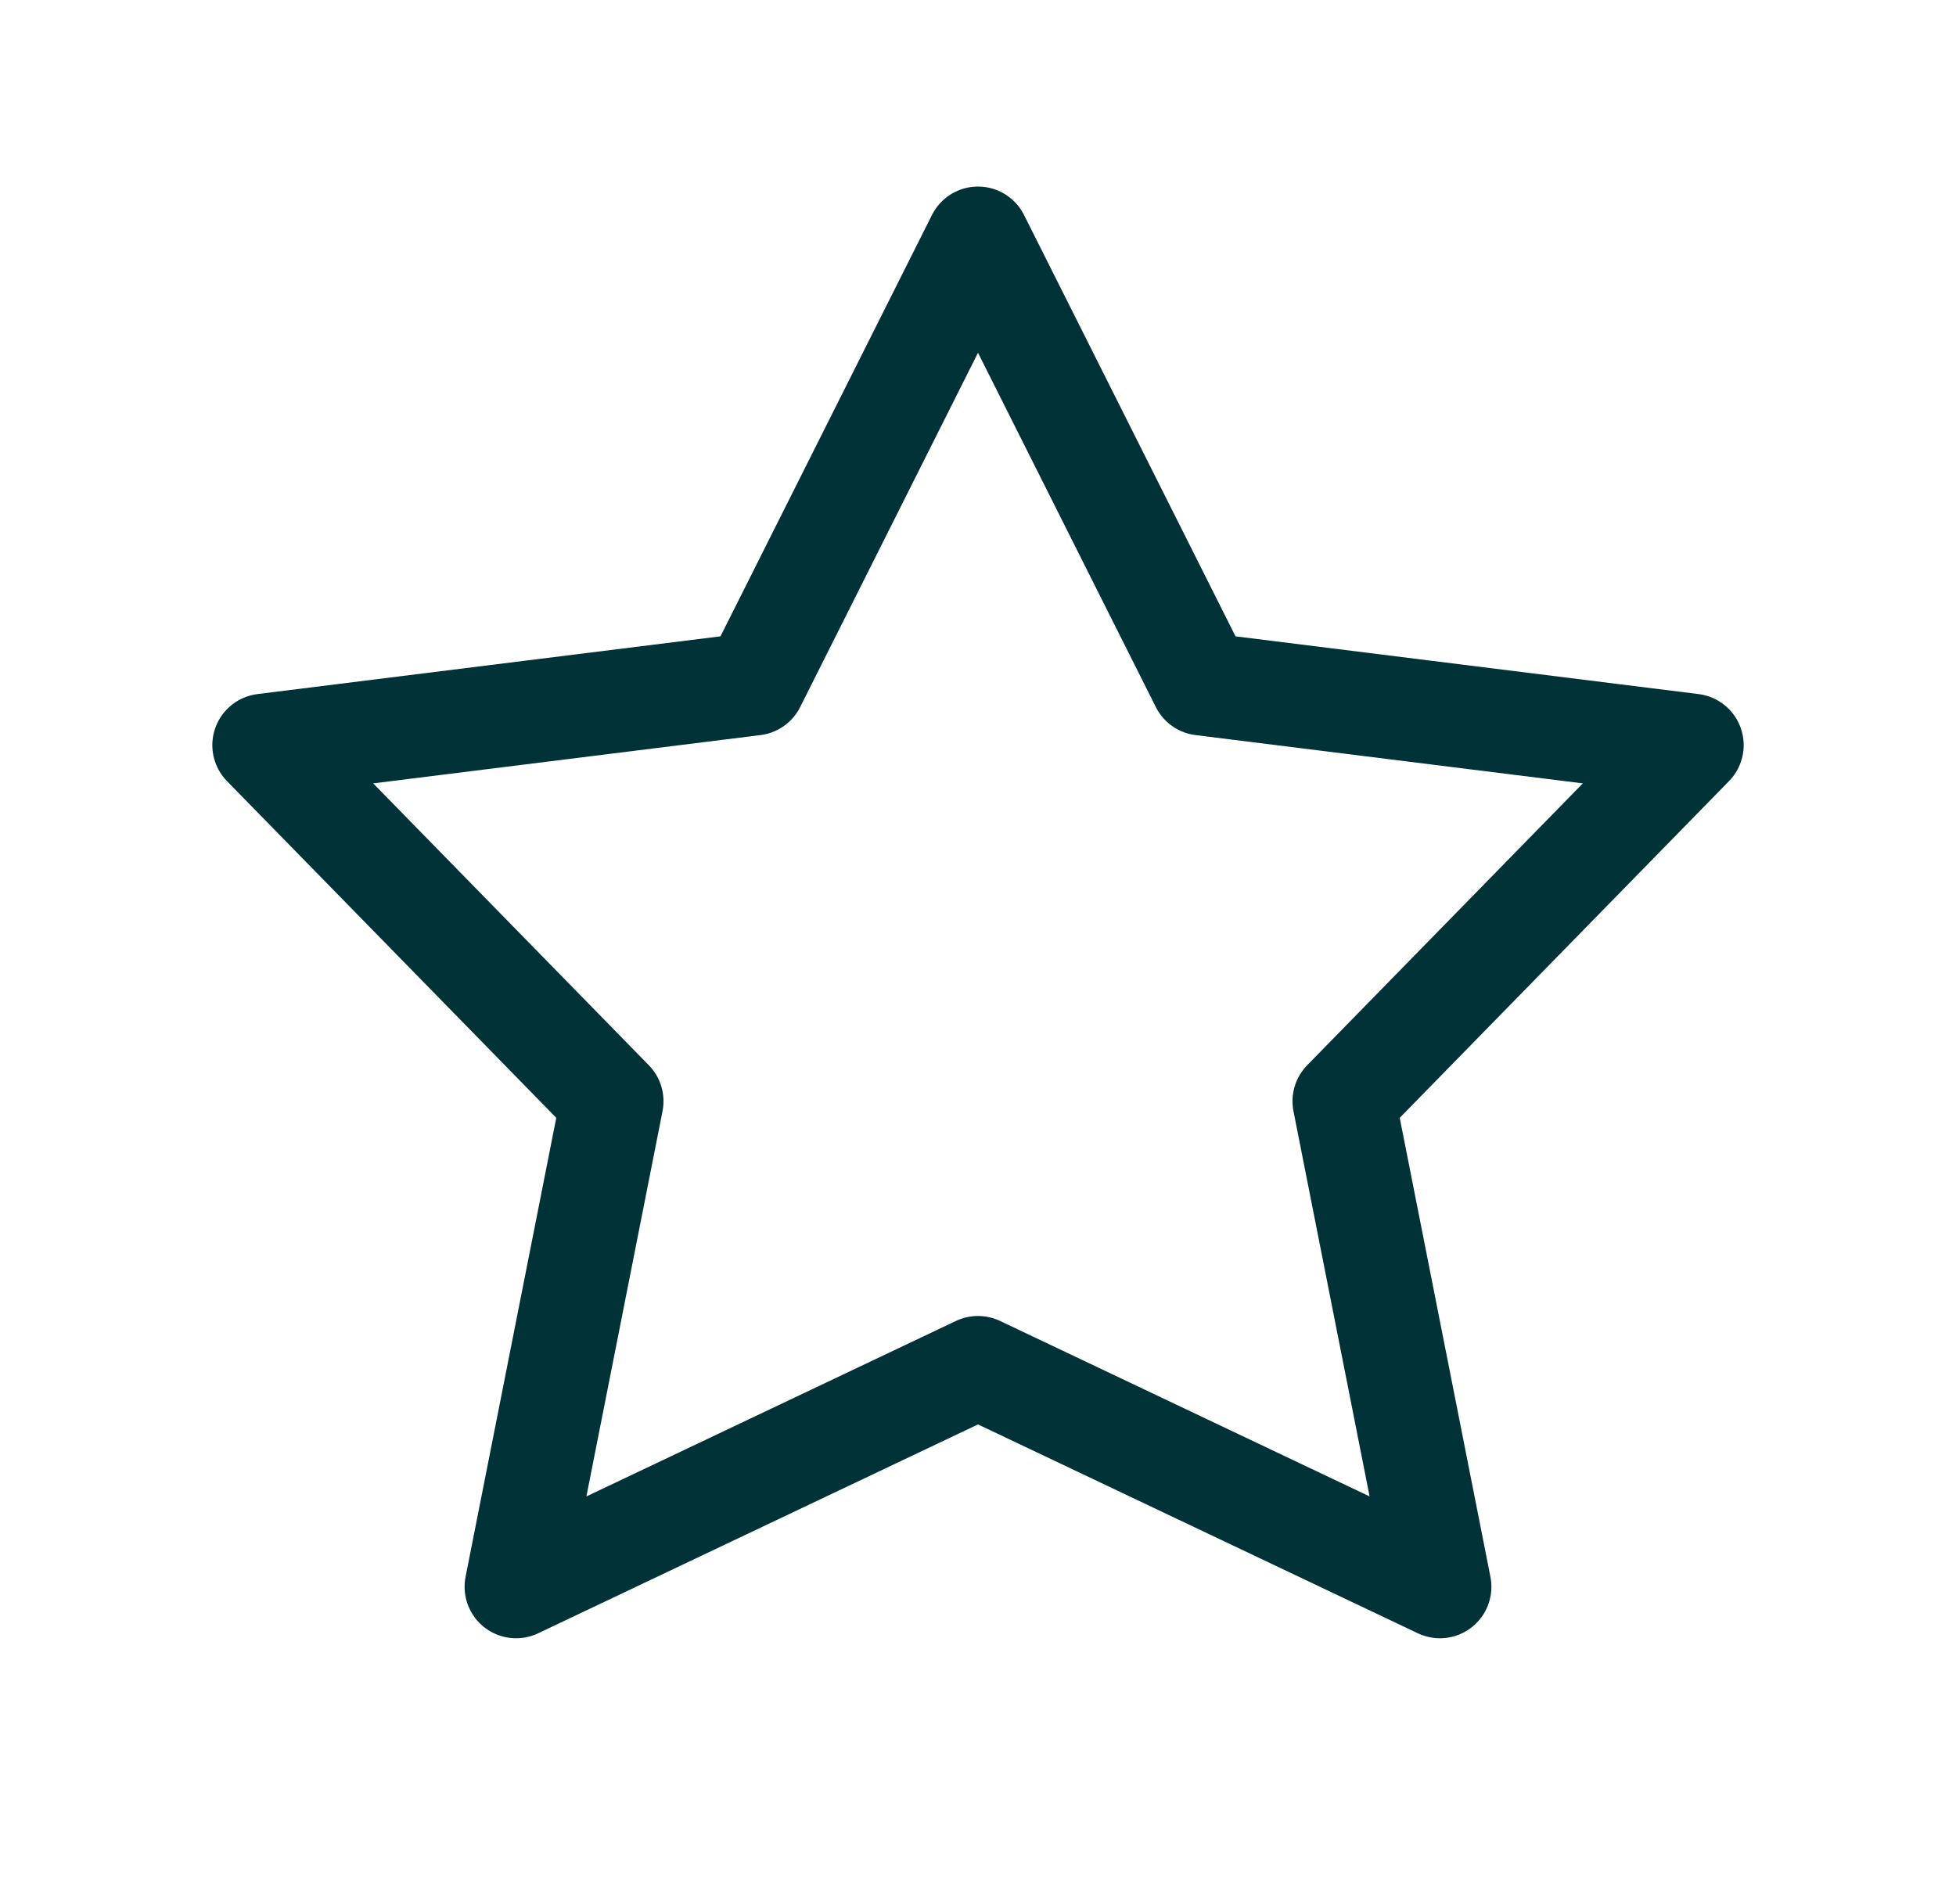 <svg width="38" height="37" viewBox="0 0 38 37" fill="none" xmlns="http://www.w3.org/2000/svg">
<path fill-rule="evenodd" clip-rule="evenodd" d="M19 26.571L10.026 30.833L11.89 21.398L5.125 14.479L14.651 13.291L19 4.625L23.349 13.291L32.875 14.479L26.11 21.398L27.974 30.833L19 26.571Z" stroke="#003237" stroke-width="2" stroke-linecap="round" stroke-linejoin="round"/>
</svg>
